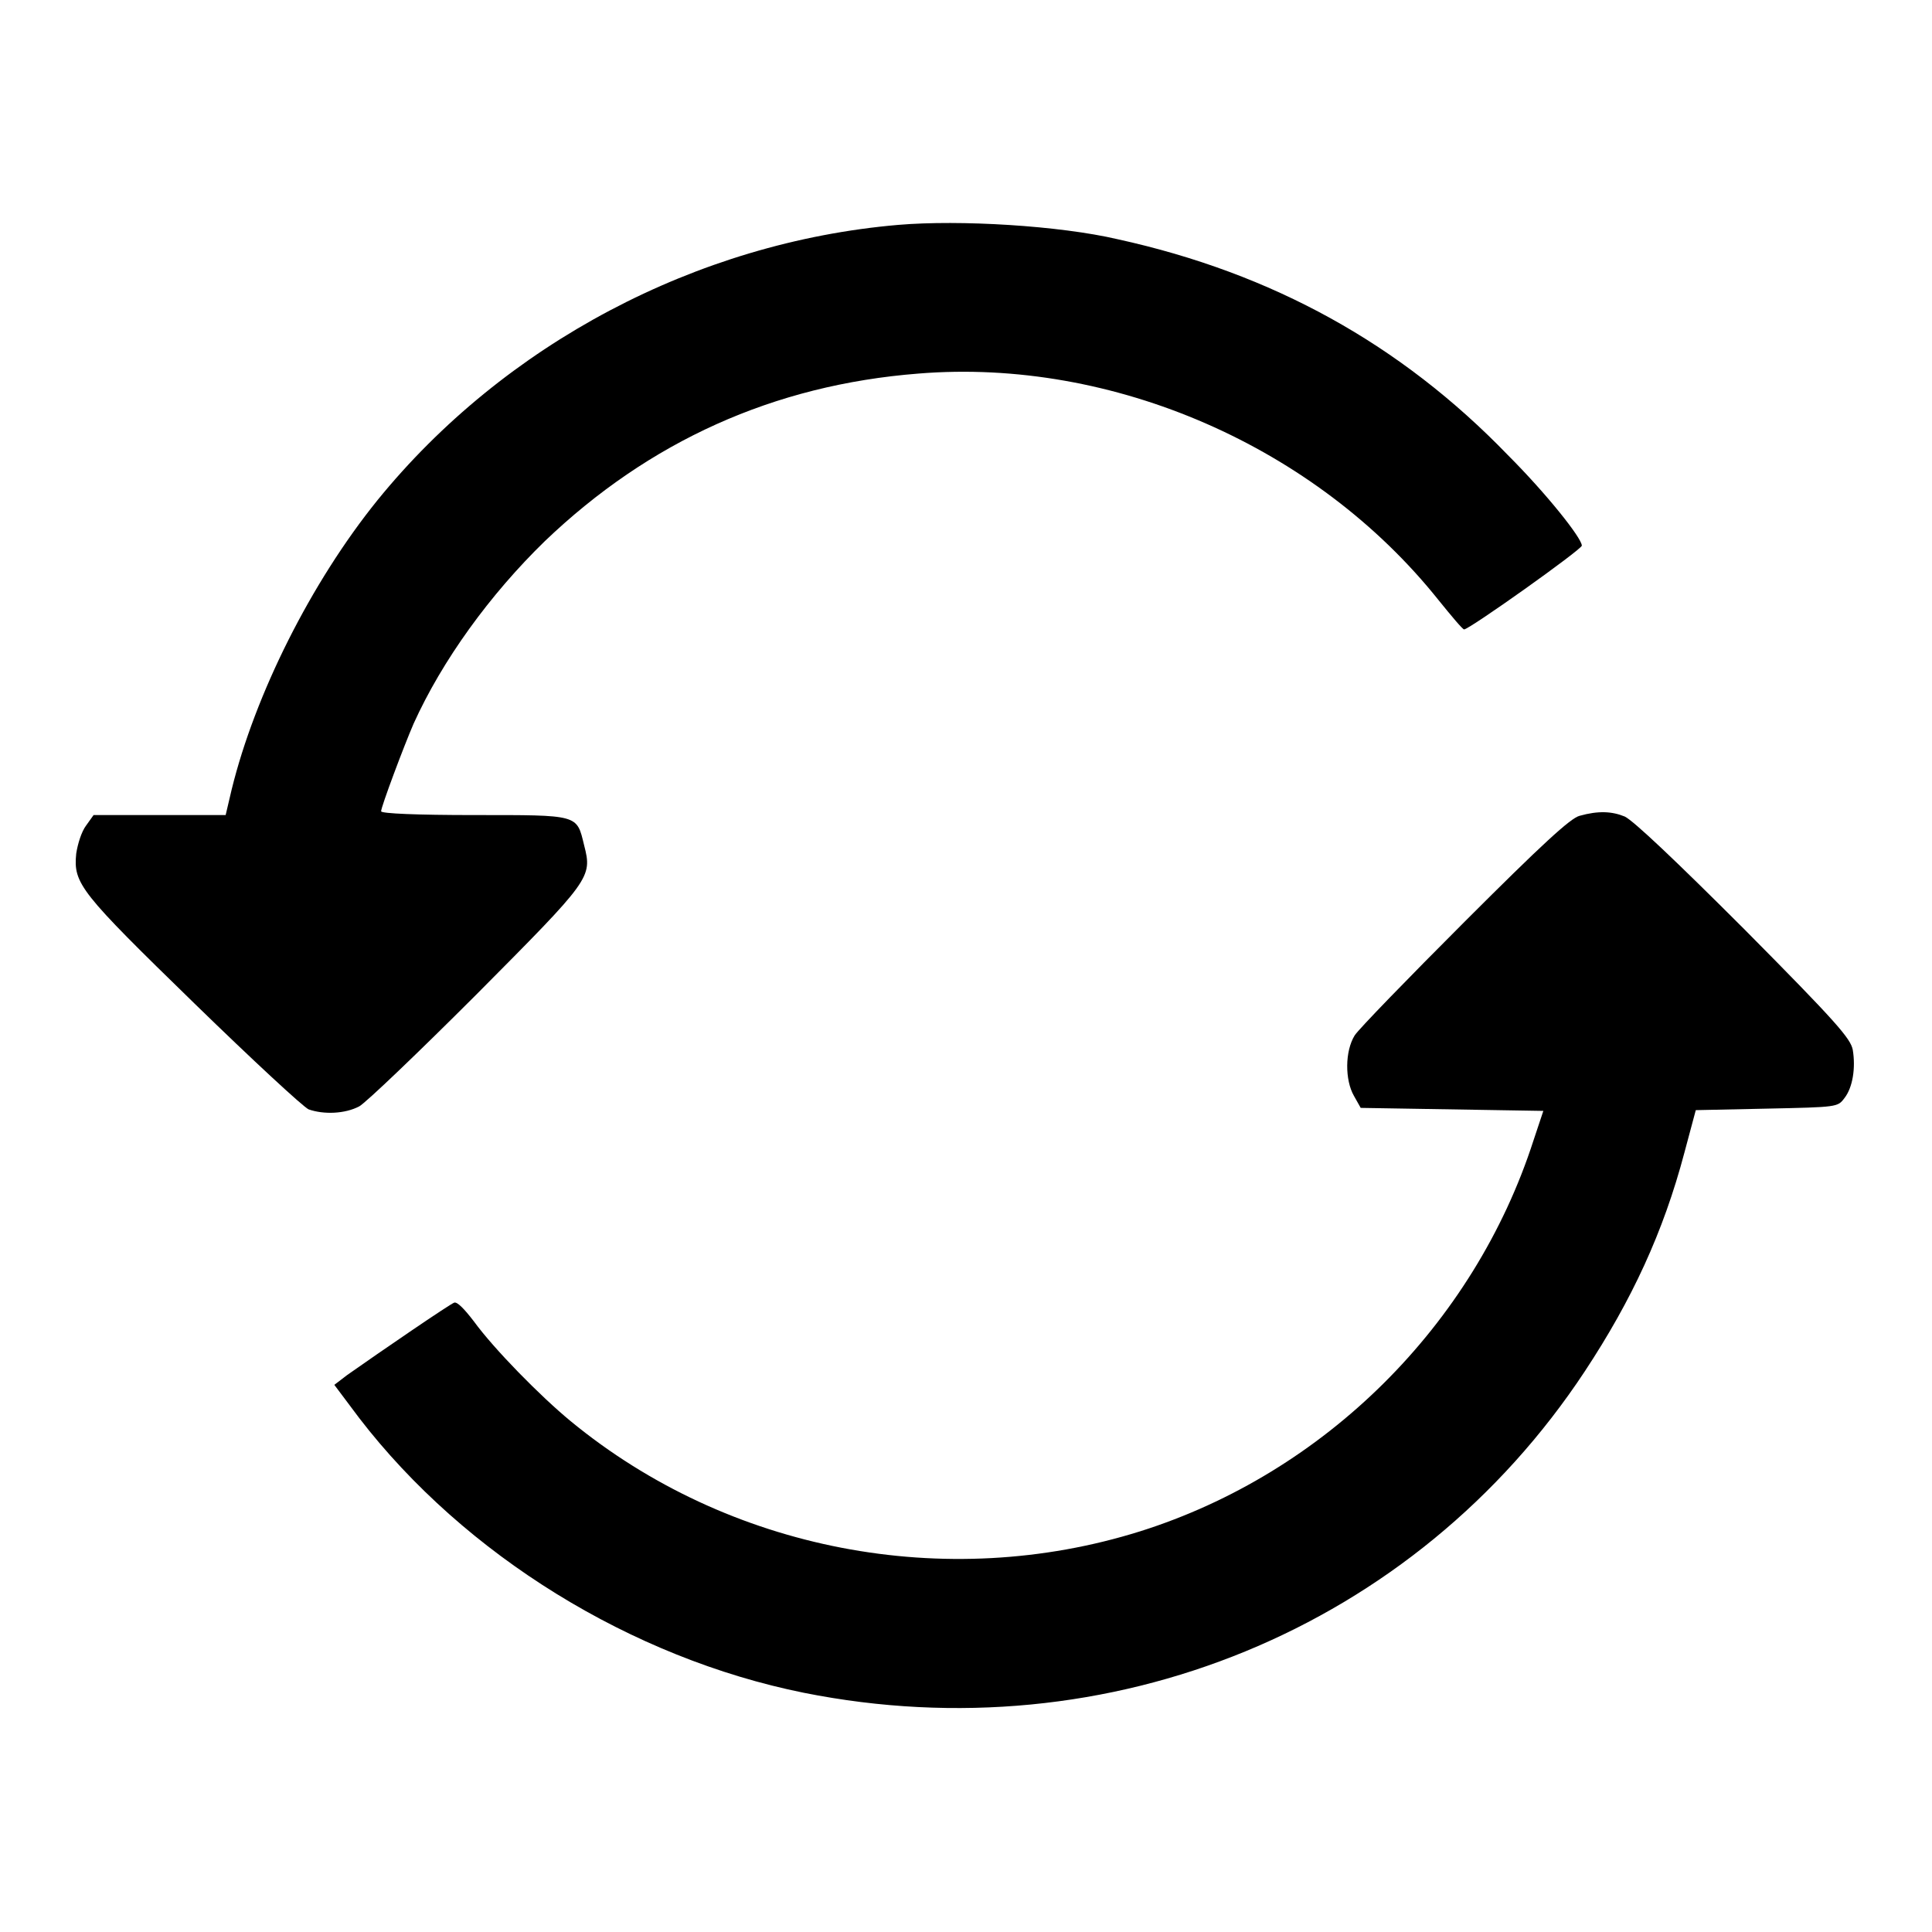 <?xml version="1.0" encoding="utf-8"?>
<!-- Svg Vector Icons : http://www.onlinewebfonts.com/icon -->
<!DOCTYPE svg PUBLIC "-//W3C//DTD SVG 1.1//EN" "http://www.w3.org/Graphics/SVG/1.1/DTD/svg11.dtd">
<svg version="1.1" xmlns="http://www.w3.org/2000/svg" xmlns:xlink="http://www.w3.org/1999/xlink" x="0px" y="0px" viewBox="0 0 256 256" enable-background="new 0 0 256 256" xml:space="preserve">
<g><g><g><path fill="#000000" d="M119,29.8C92.3,32.1,66.8,45.6,50,66.3C41.2,77.2,33.8,92,30.7,104.6l-0.8,3.4h-8.7h-8.8l-1,1.4c-0.6,0.8-1.1,2.4-1.3,3.7c-0.4,4,0.5,5.1,15.7,19.9c7.6,7.4,14.4,13.7,15.1,14c2,0.7,4.8,0.6,6.7-0.4c0.9-0.5,7.9-7.2,15.5-14.8c15.2-15.3,15.4-15.5,14.3-19.8c-1-4.1-0.6-4-14.6-4c-7.5,0-12.3-0.2-12.3-0.5c0-0.6,3-8.6,4.3-11.6c3.8-8.4,10.1-17.1,17.4-24.2C86,58.5,102.5,51,121.7,49.5c25.8-2.1,52.7,9.7,68.9,30c1.7,2.1,3.2,3.9,3.4,3.9c0.7,0,15.6-10.6,15.6-11.1c0-1-4.7-6.9-9.8-12c-14.2-14.7-31.2-24.1-51.7-28.6C140.4,29.9,127.2,29.1,119,29.8z"/><path fill="#000000" d="M209.3,108.1c-1.2,0.3-5,3.8-15.2,14c-7.5,7.5-14.1,14.3-14.6,15.1c-1.3,2.1-1.3,5.9-0.1,8l0.9,1.6l12.1,0.2l12.1,0.2l-1.3,3.9c-7.9,24.5-27.7,44.1-52.1,51.8c-25.8,8.1-54.6,2.6-75.5-14.6c-4-3.3-10.1-9.5-12.8-13.2c-1.3-1.7-2.2-2.6-2.6-2.5c-0.6,0.2-9.8,6.5-14.2,9.6l-1.7,1.3l3.3,4.4c14,18.2,36.1,31.8,58.9,36.4c40.5,8.1,81-8.5,103.5-42.6c6.2-9.4,10.4-18.4,13.2-29l1.5-5.6l9.4-0.2c9.4-0.2,9.4-0.2,10.3-1.4c1.1-1.4,1.5-4,1.1-6.4c-0.3-1.5-2.1-3.6-14.3-15.9c-9.2-9.2-14.7-14.4-15.9-15C213.6,107.5,211.8,107.4,209.3,108.1z"/></g></g></g>
</svg>